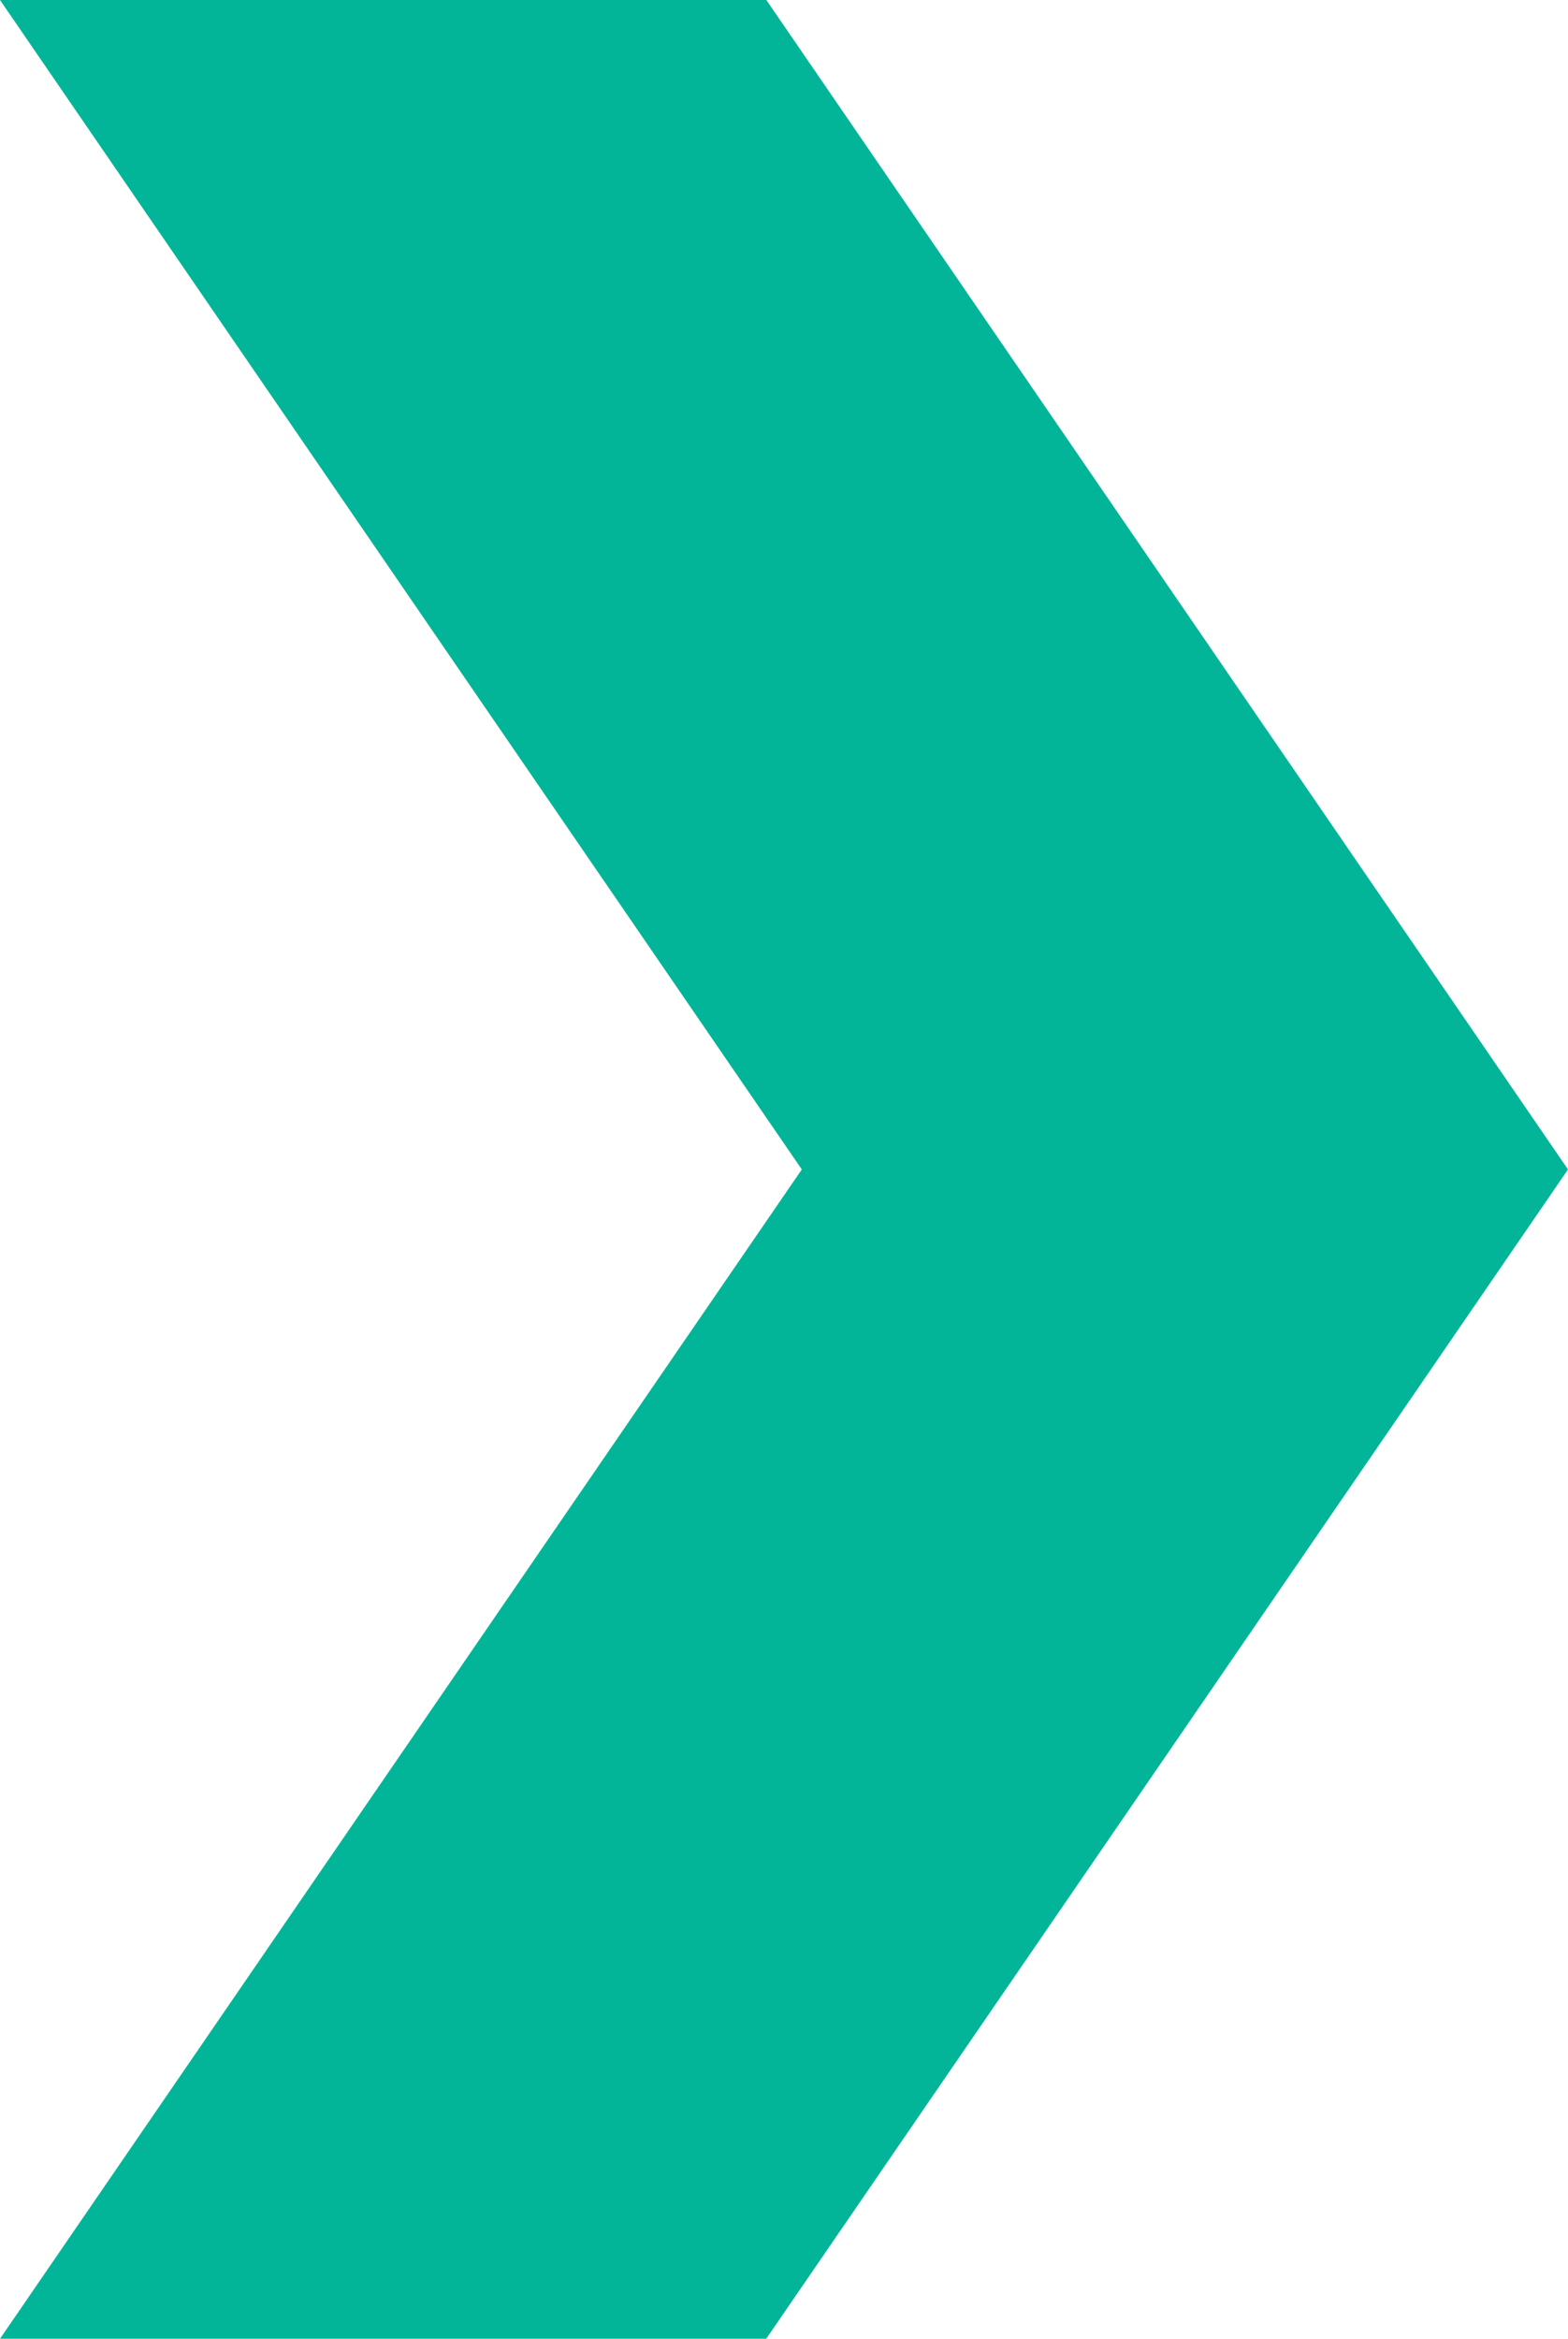 <svg xmlns="http://www.w3.org/2000/svg" width="21.498" height="32.046" viewBox="0 0 21.498 32.046"><defs><style>.a{fill:#02b598;}</style></defs><path class="a" d="M-1612.494,6080.046H-1623l10.993-16.022L-1623,6048h10.507l10.991,16.024-10.992,16.021Z" transform="translate(1623 -6048)"/></svg>